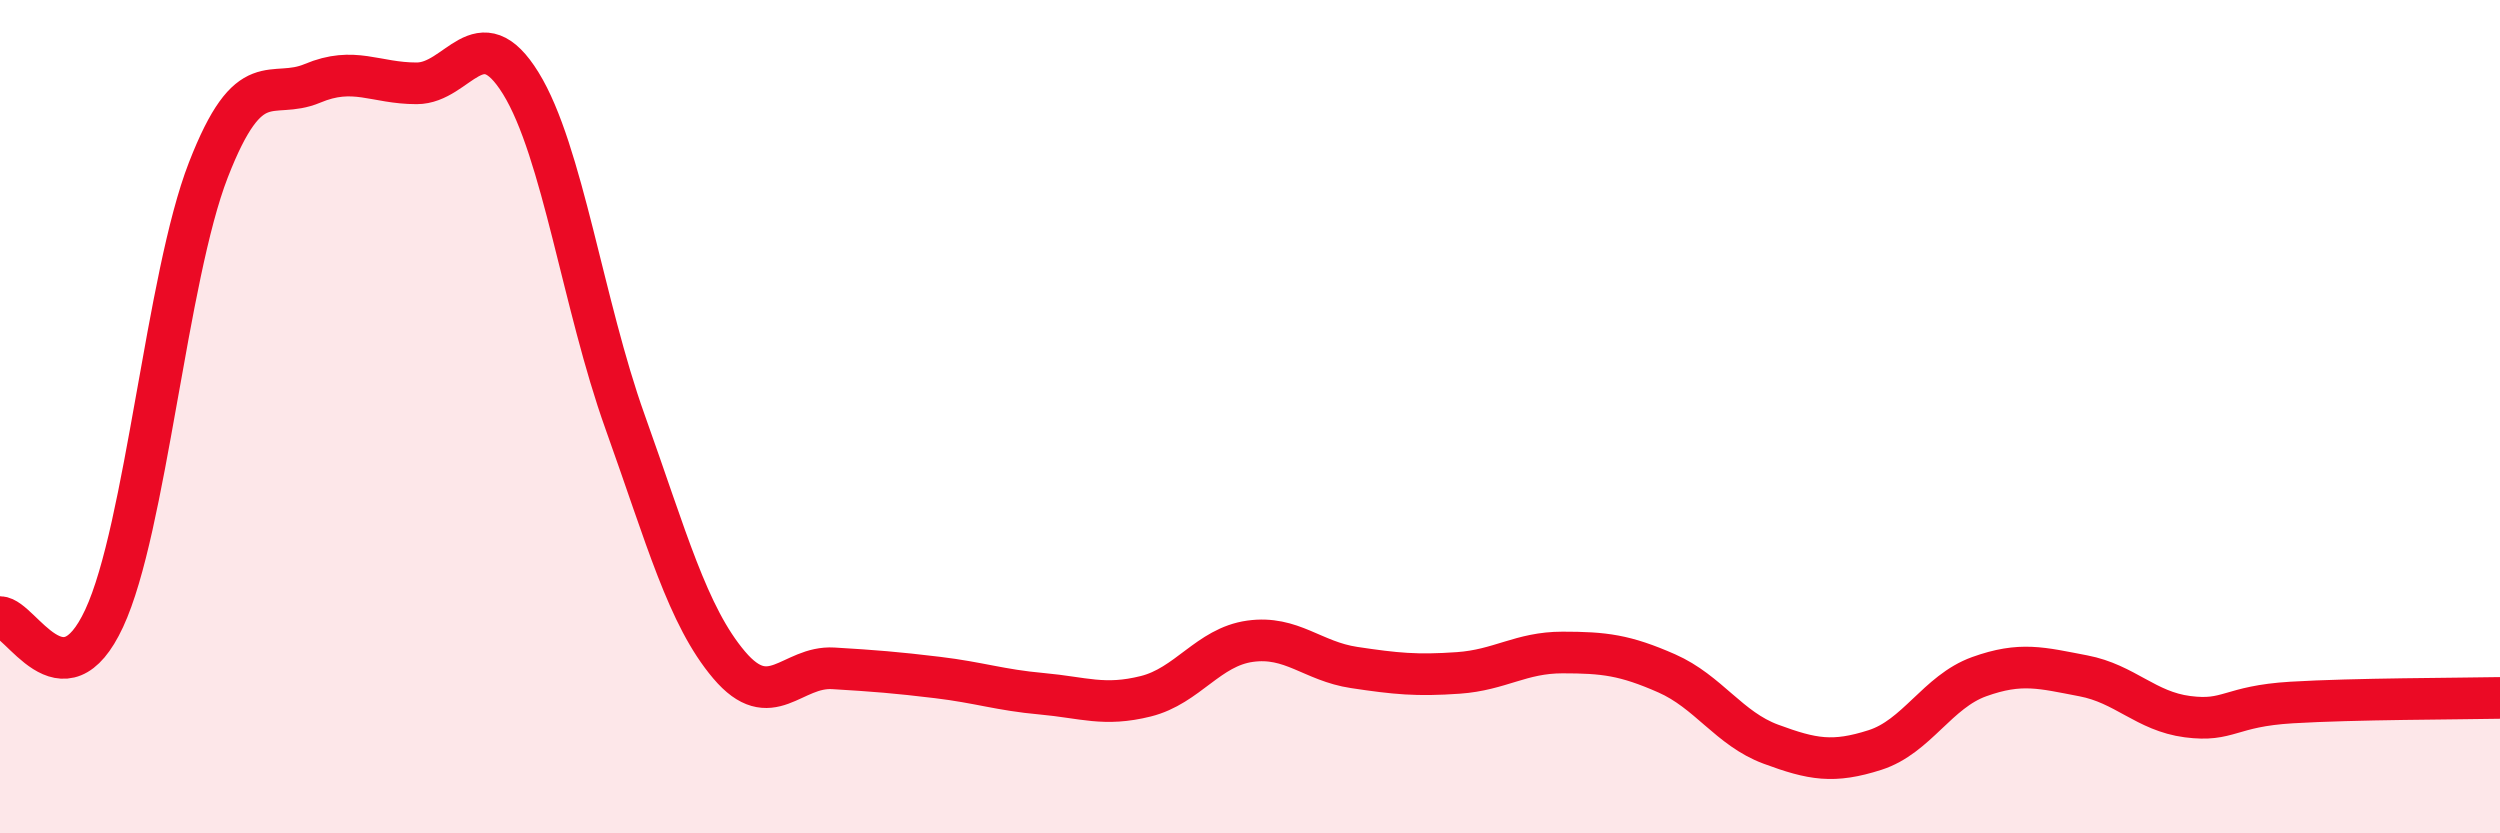 
    <svg width="60" height="20" viewBox="0 0 60 20" xmlns="http://www.w3.org/2000/svg">
      <path
        d="M 0,14.81 C 0.5,14.82 1.5,16.99 2.5,14.84 C 3.5,12.69 4,6.65 5,4.08 C 6,1.51 6.5,2.42 7.5,2 C 8.5,1.58 9,2 10,2 C 11,2 11.5,0.38 12.5,2 C 13.5,3.62 14,7.33 15,10.12 C 16,12.91 16.5,14.78 17.5,15.96 C 18.5,17.14 19,15.98 20,16.04 C 21,16.1 21.5,16.14 22.5,16.26 C 23.5,16.38 24,16.56 25,16.65 C 26,16.74 26.5,16.96 27.5,16.71 C 28.5,16.46 29,15.53 30,15.39 C 31,15.25 31.5,15.87 32.5,16.02 C 33.5,16.17 34,16.22 35,16.15 C 36,16.08 36.5,15.66 37.5,15.66 C 38.5,15.66 39,15.72 40,16.16 C 41,16.6 41.5,17.49 42.5,17.86 C 43.5,18.23 44,18.32 45,18 C 46,17.68 46.5,16.6 47.5,16.24 C 48.5,15.88 49,16.03 50,16.22 C 51,16.41 51.5,17.07 52.5,17.2 C 53.5,17.33 53.5,16.95 55,16.86 C 56.5,16.77 59,16.77 60,16.75L60 20L0 20Z"
        fill="#EB0A25"
        opacity="0.1"
        stroke-linecap="round"
        stroke-linejoin="round"
      />
      <path
        d="M 0,14.81 C 0.5,14.82 1.5,16.99 2.5,14.84 C 3.5,12.69 4,6.65 5,4.08 C 6,1.51 6.5,2.42 7.5,2 C 8.5,1.58 9,2 10,2 C 11,2 11.5,0.38 12.5,2 C 13.5,3.62 14,7.33 15,10.12 C 16,12.91 16.5,14.78 17.5,15.96 C 18.5,17.14 19,15.98 20,16.04 C 21,16.1 21.5,16.14 22.5,16.26 C 23.5,16.38 24,16.56 25,16.65 C 26,16.74 26.5,16.96 27.5,16.71 C 28.5,16.46 29,15.53 30,15.39 C 31,15.25 31.5,15.87 32.5,16.02 C 33.5,16.17 34,16.22 35,16.15 C 36,16.08 36.5,15.66 37.5,15.66 C 38.5,15.66 39,15.72 40,16.16 C 41,16.6 41.5,17.49 42.5,17.86 C 43.5,18.23 44,18.32 45,18 C 46,17.68 46.5,16.6 47.5,16.24 C 48.5,15.88 49,16.03 50,16.22 C 51,16.41 51.5,17.07 52.5,17.2 C 53.5,17.33 53.5,16.95 55,16.86 C 56.5,16.77 59,16.77 60,16.75"
        stroke="#EB0A25"
        stroke-width="1"
        fill="none"
        stroke-linecap="round"
        stroke-linejoin="round"
      />
    </svg>
  